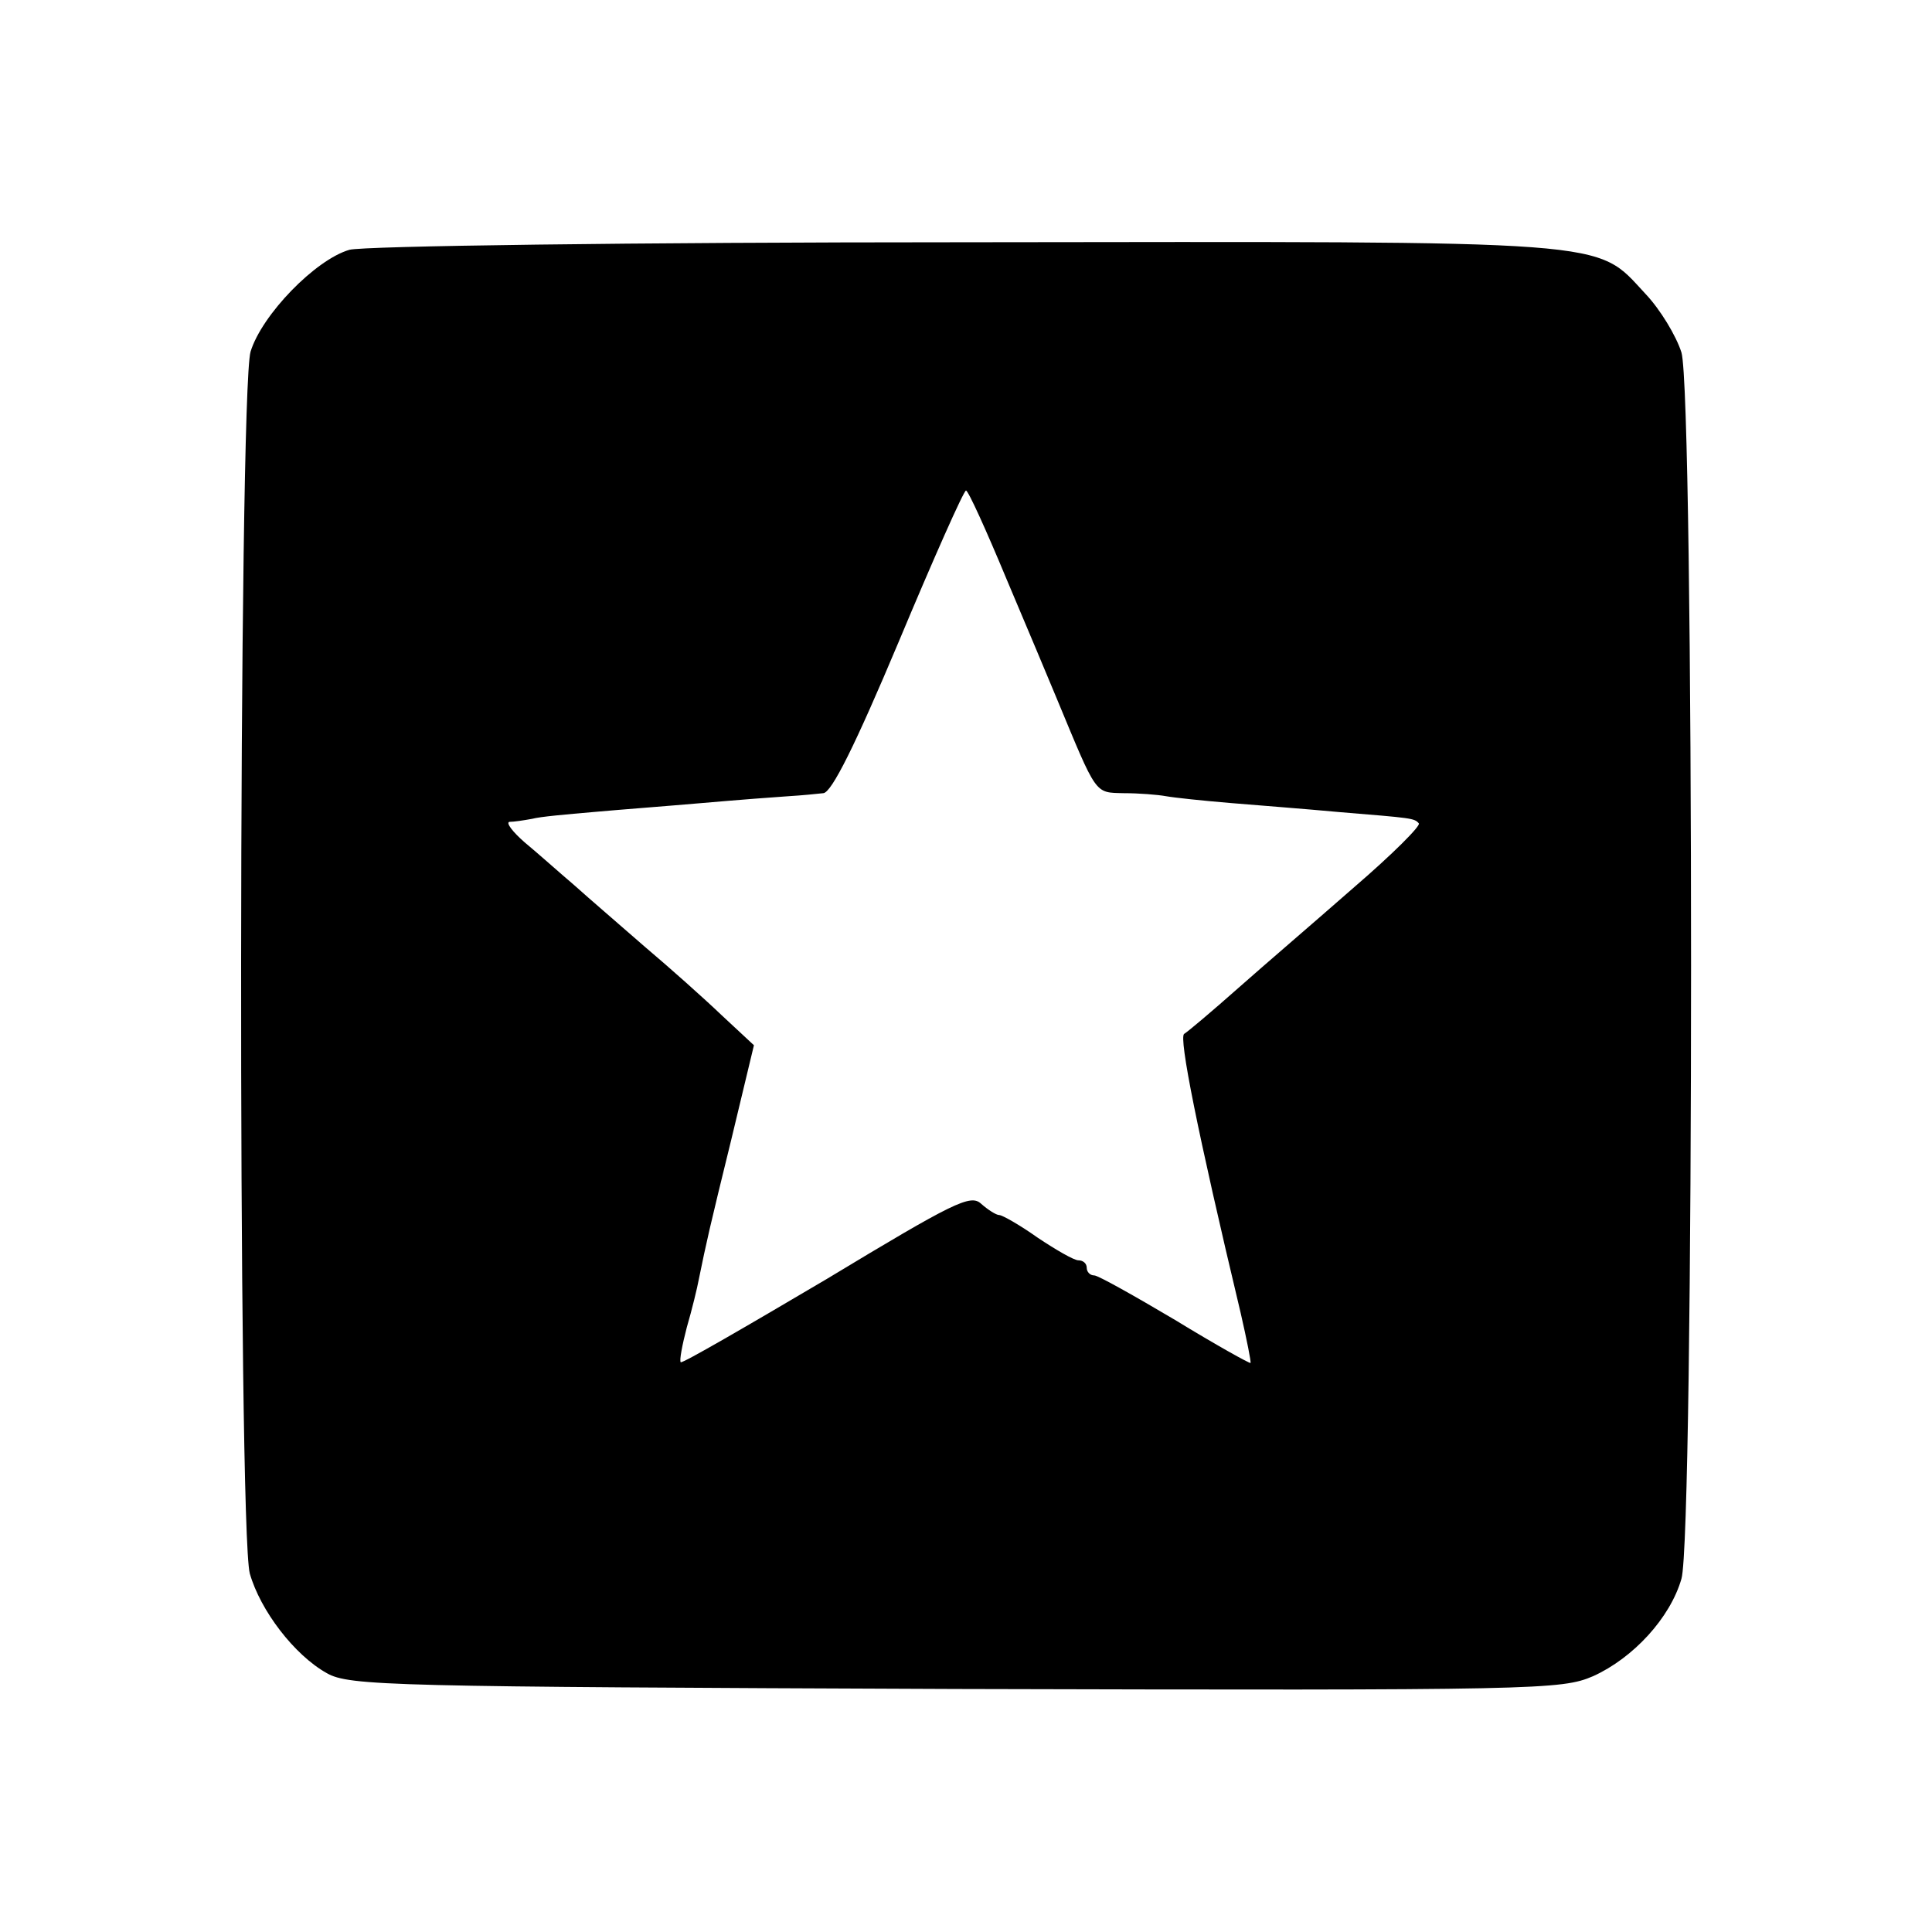 <?xml version="1.0" standalone="no"?>
<!DOCTYPE svg PUBLIC "-//W3C//DTD SVG 20010904//EN"
 "http://www.w3.org/TR/2001/REC-SVG-20010904/DTD/svg10.dtd">
<svg version="1.0" xmlns="http://www.w3.org/2000/svg"
 width="256pt" height="256pt" viewBox="0 0 256 256"
 preserveAspectRatio="xMidYMid meet">
<g transform="translate(0,256) scale(0.1,-0.1)"
fill="#000000" stroke="none">
<path d="M463 2229 c-45 -13 -116 -86 -131 -135 -16 -56 -17 -1559 -1 -1619
14 -49 59 -108 102 -132 30 -17 83 -18 833 -21 775 -2 803 -1 845 17 53 24
102 77 117 129 17 57 17 1568 0 1625 -7 22 -28 57 -48 78 -67 72 -32 69 -904
68 -440 0 -795 -5 -813 -10z m871 -437 c27 -64 57 -135 66 -157 54 -130 50
-125 89 -126 20 0 45 -2 56 -4 11 -2 49 -6 85 -9 36 -3 101 -8 144 -12 97 -8
100 -8 106 -15 3 -3 -35 -41 -85 -84 -49 -43 -119 -103 -154 -134 -35 -31 -67
-58 -72 -61 -7 -5 17 -127 75 -370 8 -35 14 -65 13 -66 -1 -1 -46 24 -100 57
-54 32 -102 59 -107 59 -6 0 -10 5 -10 10 0 6 -5 10 -11 10 -6 0 -30 14 -54
30 -24 17 -47 30 -51 30 -4 0 -15 7 -24 15 -14 13 -36 2 -205 -100 -105 -62
-191 -112 -193 -110 -2 2 2 23 8 46 7 24 14 53 16 64 10 49 14 67 43 185 l30
125 -43 40 c-23 22 -69 63 -101 90 -32 28 -74 64 -94 82 -20 17 -49 43 -66 57
-16 14 -25 26 -20 27 6 0 19 2 30 4 11 3 47 6 81 9 33 3 99 8 145 12 46 4 98
8 114 9 17 1 37 3 46 4 11 1 42 63 100 201 46 110 86 200 89 200 3 0 27 -53
54 -118z"/>
</g>
</svg>
